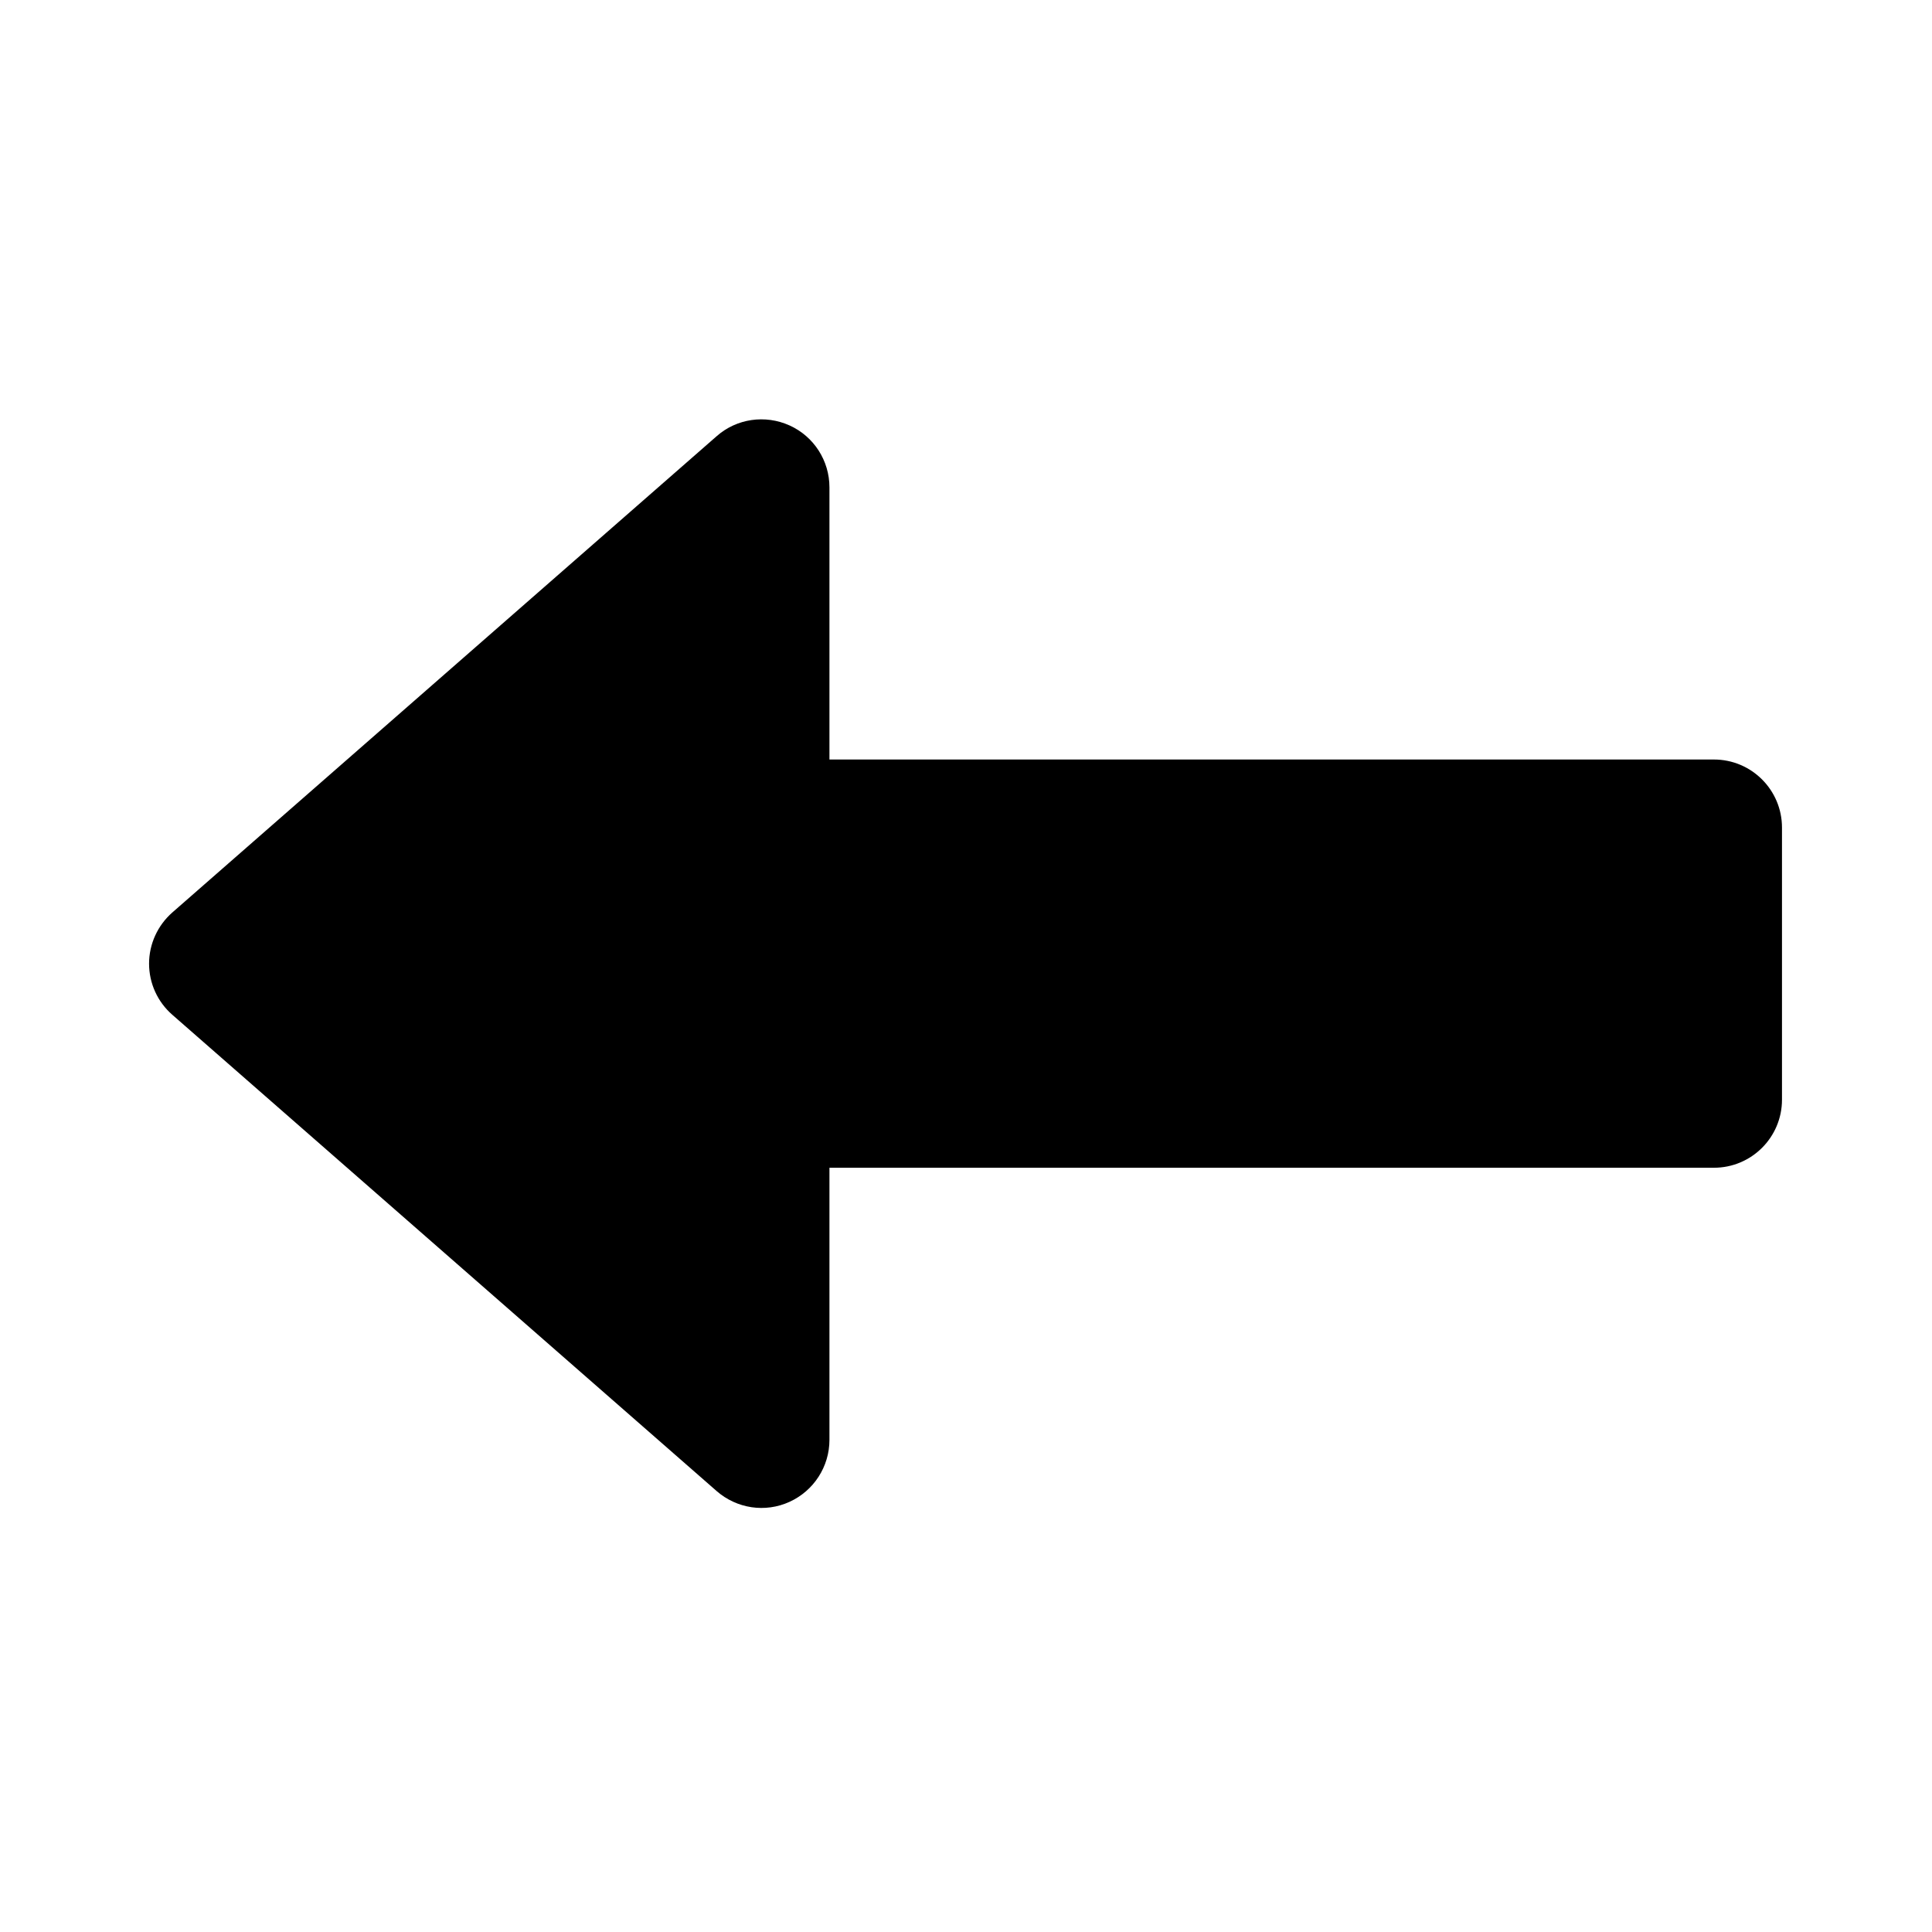 <svg width="20" height="20" version="1.1" viewBox="0 0 20 20" xml:space="preserve" xmlns="http://www.w3.org/2000/svg"><g transform="translate(0,-492)"><g transform="matrix(.092 0 0 .092 1.433 463.43)"> <g transform="rotate(-90 256 192)"> <path class="active-path" d="m89.585 9.268c-1.24 2.741-3.966 4.486-6.967 4.486h-30.623v99.525c0 4.226-3.43 7.656-7.656 7.656h-30.623c-4.226 0-7.656-3.43-7.656-7.656v-99.525h-30.623c-3.001 0-5.726-1.761-6.967-4.486-1.256-2.741-0.766-5.941 1.21-8.207l53.59-61.246c1.455-1.669 3.552-2.618 5.757-2.618 2.205 0 4.303 0.965 5.757 2.618l53.59 61.246c1.99 2.251 2.45 5.466 1.21 8.207z" stroke-width=".478" data-old_color="#2c3c53" data-original="#000000"/> </g> </g></g> </svg>
